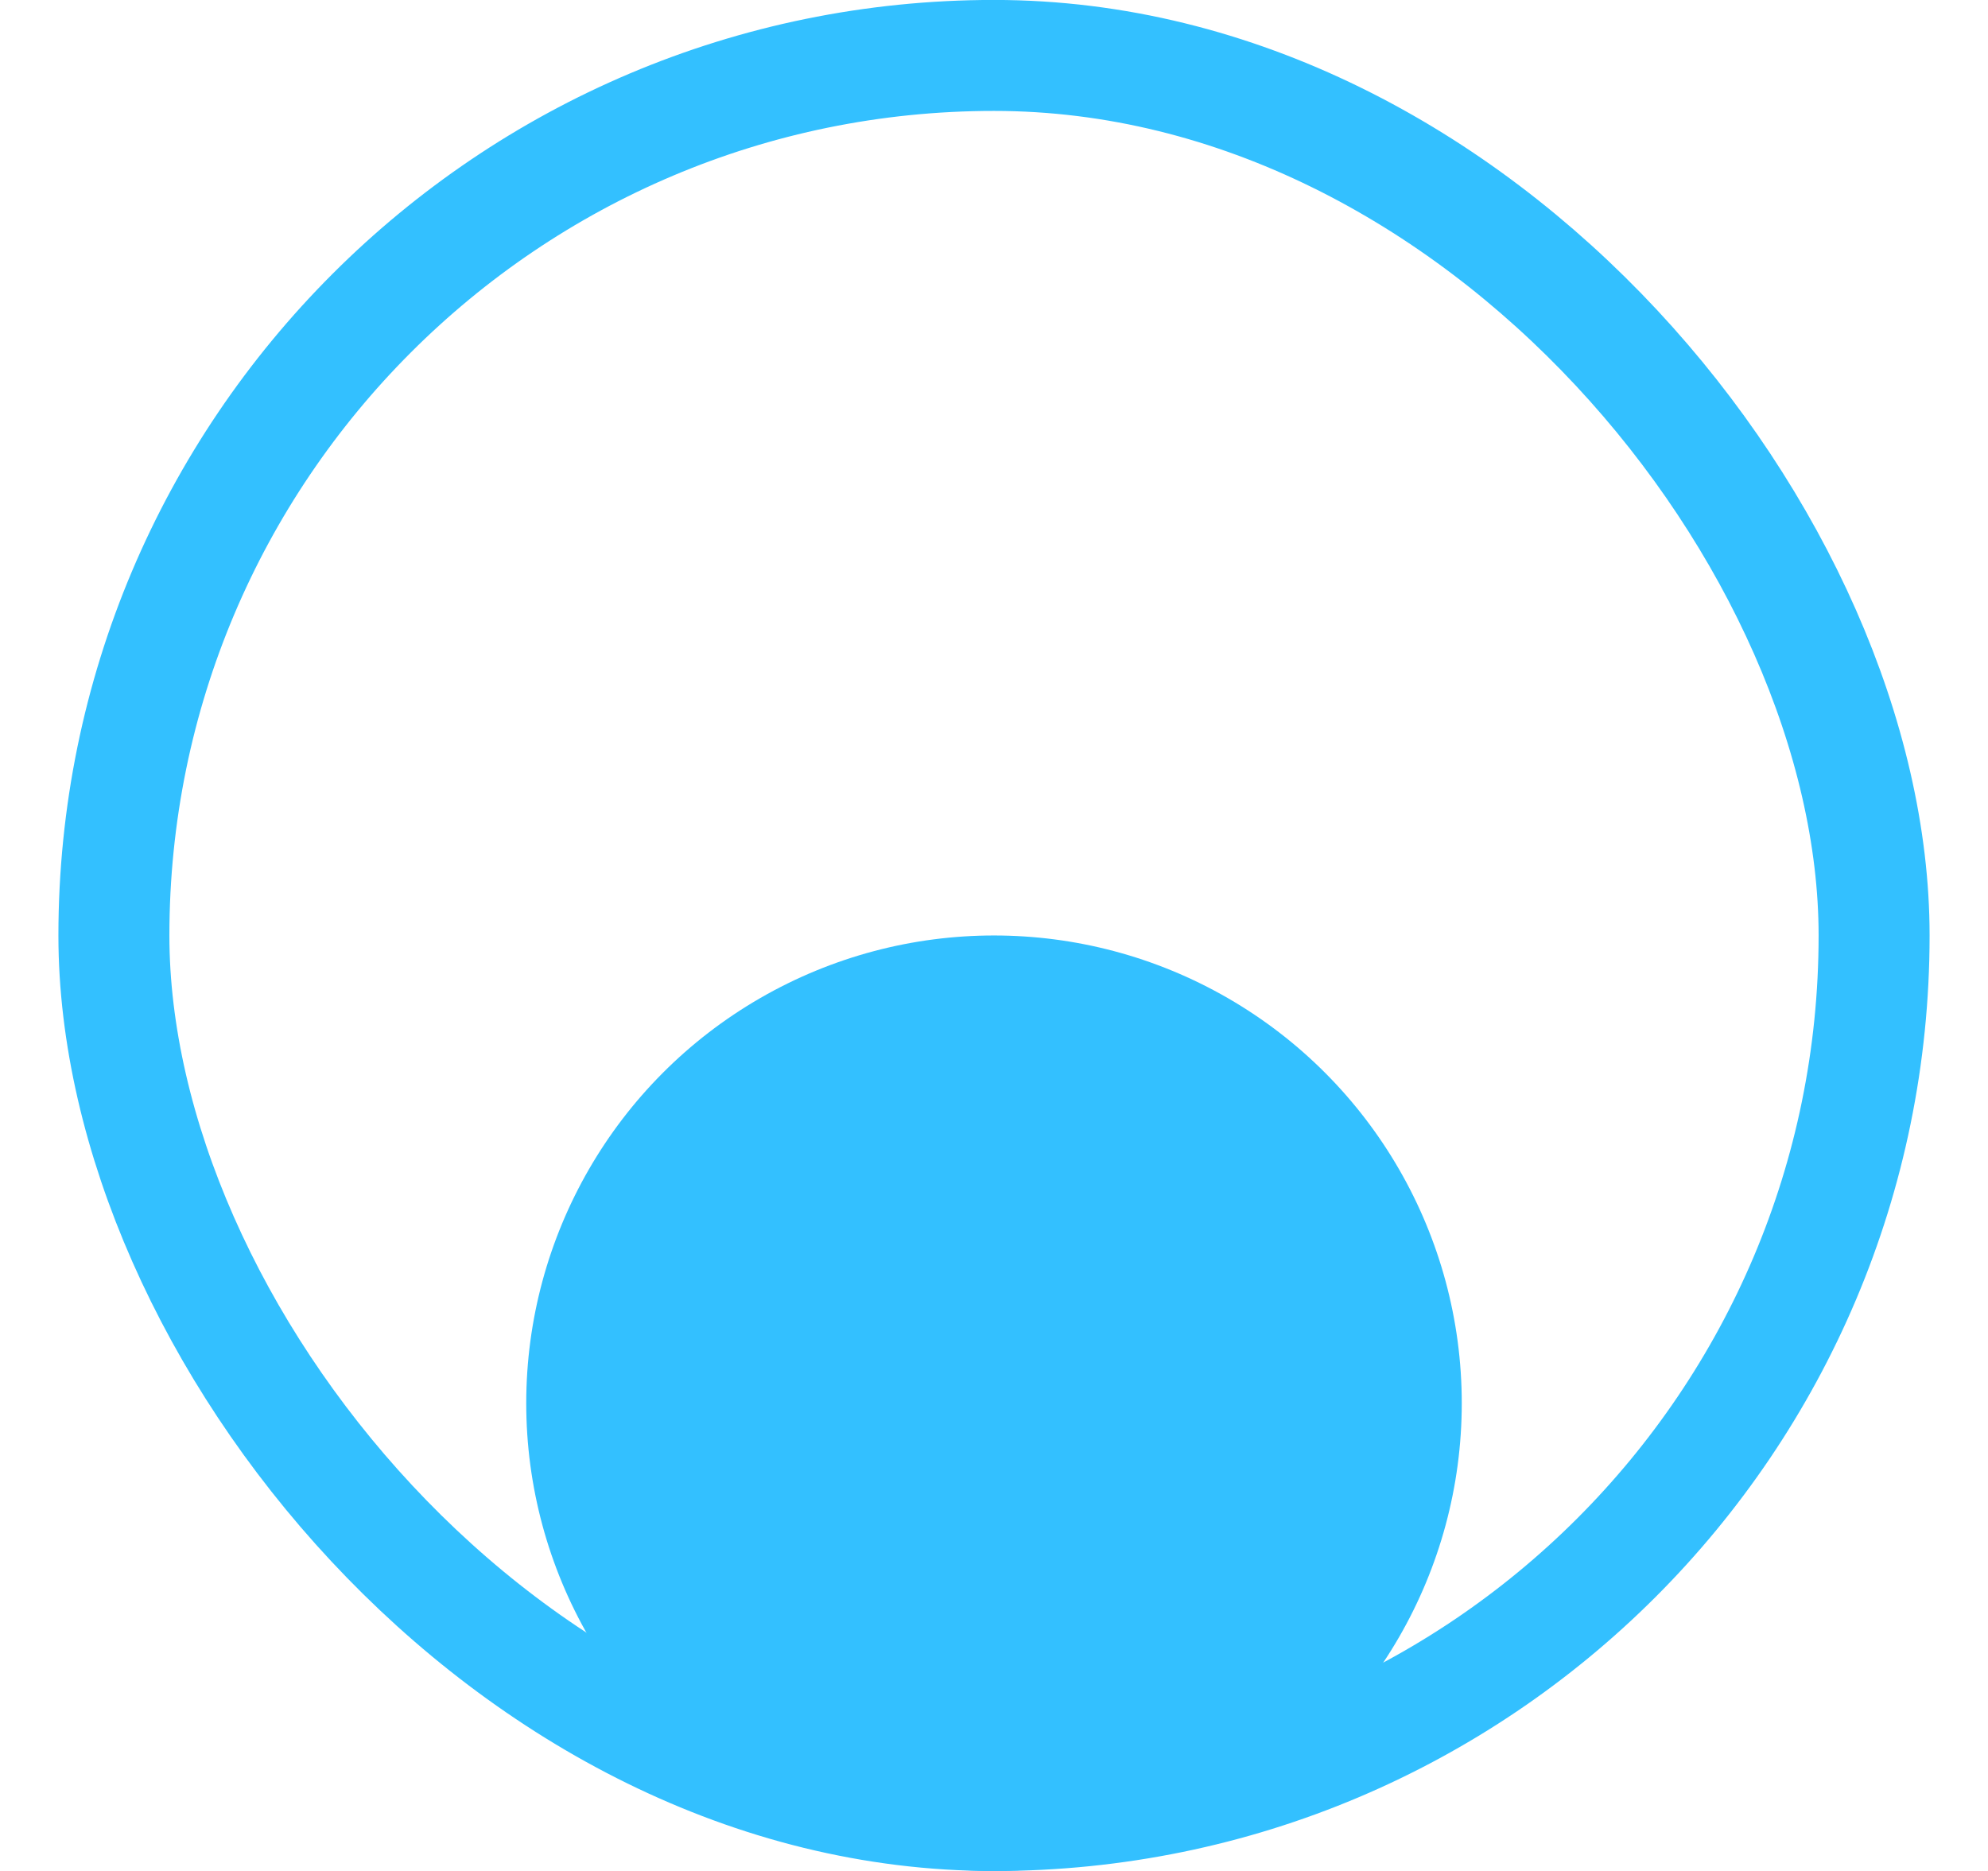 <svg width="17" height="16" viewBox="0 0 17 16" fill="none" xmlns="http://www.w3.org/2000/svg">
<rect x="0.974" y="0.474" width="15.052" height="15.052" rx="7.526" stroke="#33C0FF" stroke-width="0.949"/>
<g filter="url(#filter0_i_3614_11714)">
<circle cx="8.5" cy="8" r="4" fill="#33C0FF"/>
</g>
<defs>
<filter id="filter0_i_3614_11714" x="4.5" y="4" width="8" height="12" filterUnits="userSpaceOnUse" color-interpolation-filters="sRGB">
<feFlood flood-opacity="0" result="BackgroundImageFix"/>
<feBlend mode="normal" in="SourceGraphic" in2="BackgroundImageFix" result="shape"/>
<feColorMatrix in="SourceAlpha" type="matrix" values="0 0 0 0 0 0 0 0 0 0 0 0 0 0 0 0 0 0 127 0" result="hardAlpha"/>
<feOffset dy="4"/>
<feGaussianBlur stdDeviation="2"/>
<feComposite in2="hardAlpha" operator="arithmetic" k2="-1" k3="1"/>
<feColorMatrix type="matrix" values="0 0 0 0 1 0 0 0 0 1 0 0 0 0 1 0 0 0 0.12 0"/>
<feBlend mode="normal" in2="shape" result="effect1_innerShadow_3614_11714"/>
</filter>
</defs>
</svg>
